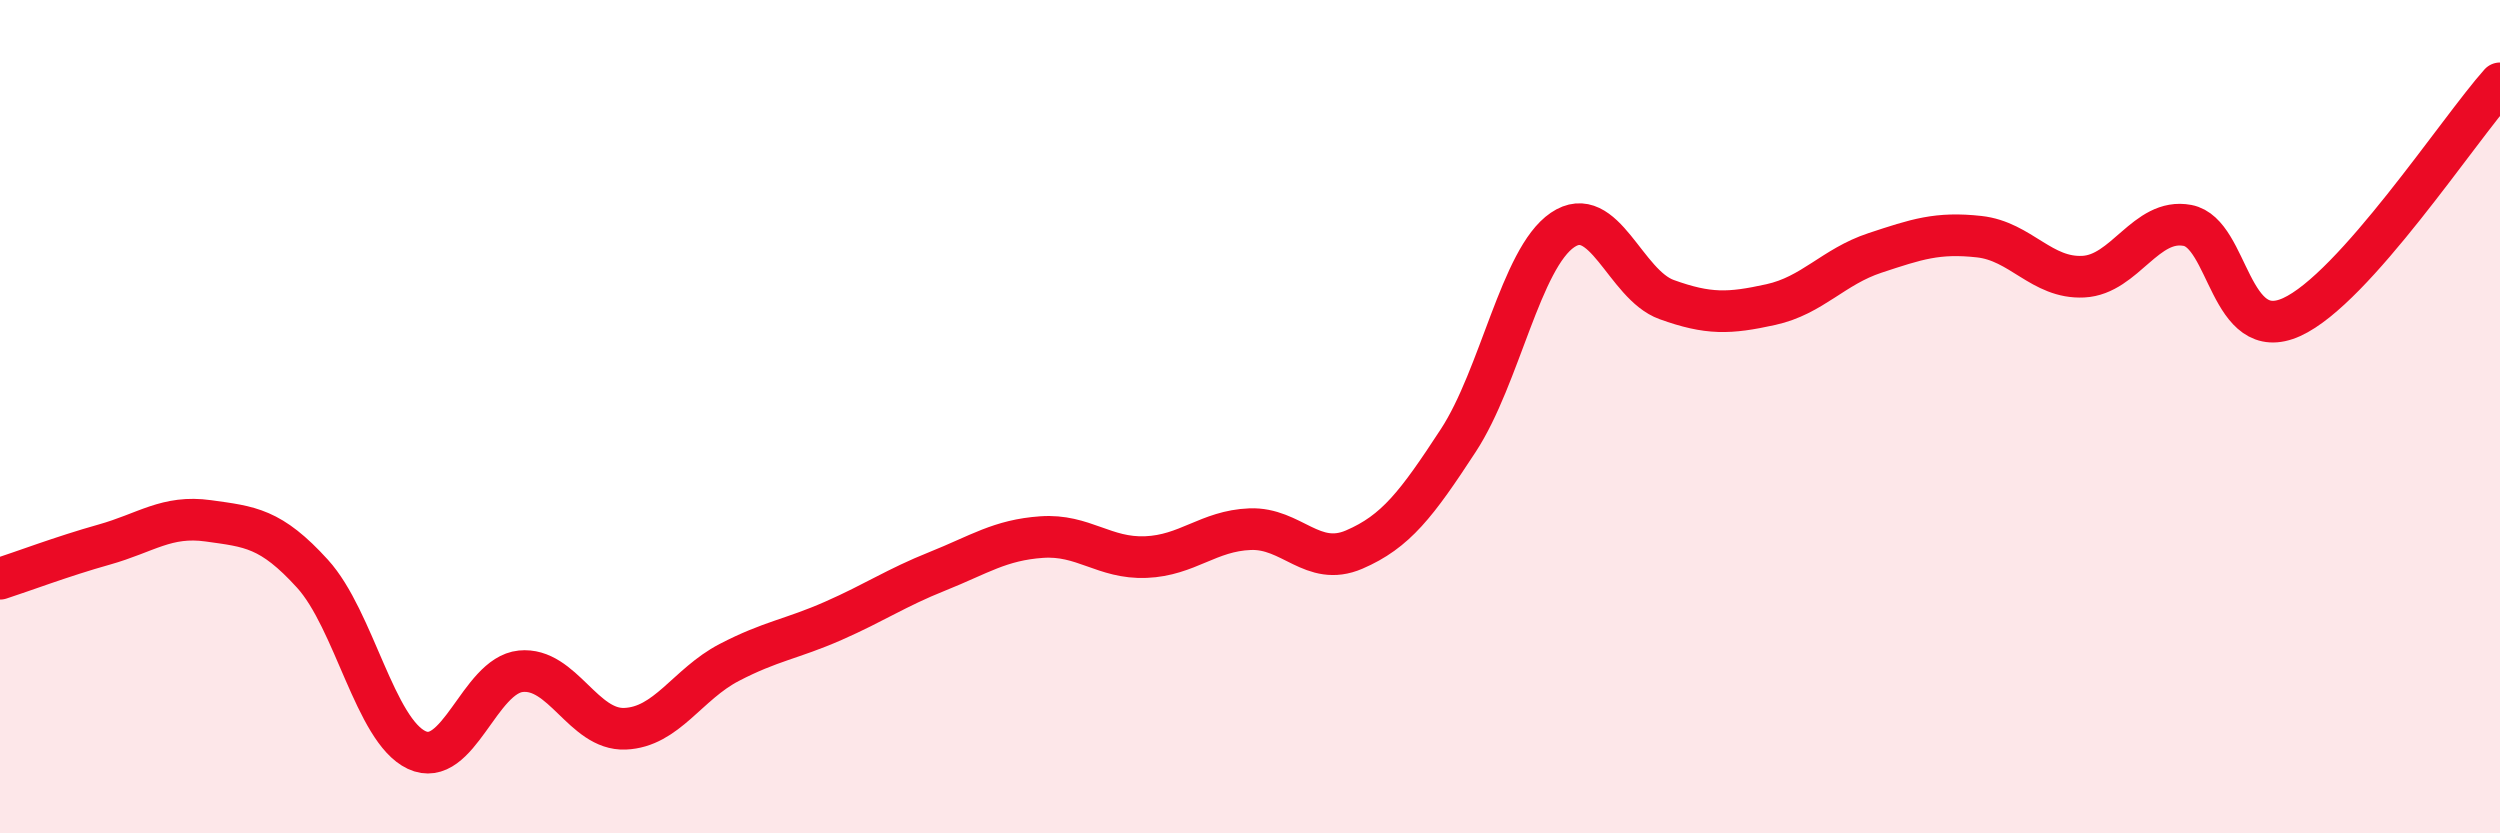 
    <svg width="60" height="20" viewBox="0 0 60 20" xmlns="http://www.w3.org/2000/svg">
      <path
        d="M 0,13.89 C 0.5,13.73 1.5,13.35 2.5,13.07 C 3.5,12.79 4,12.36 5,12.5 C 6,12.64 6.5,12.67 7.5,13.77 C 8.5,14.87 9,17.53 10,18 C 11,18.47 11.5,16.21 12.5,16.11 C 13.5,16.01 14,17.53 15,17.49 C 16,17.45 16.5,16.42 17.5,15.9 C 18.5,15.38 19,15.34 20,14.9 C 21,14.46 21.5,14.11 22.5,13.71 C 23.5,13.31 24,12.96 25,12.89 C 26,12.82 26.5,13.41 27.5,13.37 C 28.5,13.33 29,12.74 30,12.7 C 31,12.66 31.5,13.62 32.5,13.19 C 33.5,12.76 34,12.1 35,10.57 C 36,9.04 36.5,6.2 37.5,5.52 C 38.5,4.84 39,6.83 40,7.19 C 41,7.55 41.5,7.53 42.5,7.31 C 43.5,7.09 44,6.4 45,6.07 C 46,5.74 46.5,5.57 47.5,5.68 C 48.5,5.79 49,6.69 50,6.64 C 51,6.59 51.5,5.22 52.5,5.41 C 53.5,5.6 53.5,8.29 55,7.61 C 56.5,6.93 59,3.12 60,2L60 20L0 20Z"
        fill="#EB0A25"
        opacity="0.1"
        stroke-linecap="round"
        stroke-linejoin="round"
      />
      <path
        d="M 0,13.89 C 0.5,13.73 1.5,13.35 2.5,13.07 C 3.5,12.79 4,12.36 5,12.5 C 6,12.64 6.5,12.67 7.5,13.77 C 8.5,14.87 9,17.53 10,18 C 11,18.47 11.5,16.21 12.5,16.11 C 13.5,16.01 14,17.53 15,17.49 C 16,17.45 16.5,16.42 17.5,15.9 C 18.5,15.38 19,15.34 20,14.9 C 21,14.46 21.5,14.11 22.5,13.71 C 23.5,13.31 24,12.96 25,12.89 C 26,12.82 26.5,13.41 27.5,13.37 C 28.5,13.33 29,12.74 30,12.7 C 31,12.66 31.5,13.62 32.5,13.19 C 33.5,12.76 34,12.1 35,10.57 C 36,9.04 36.5,6.2 37.5,5.52 C 38.5,4.84 39,6.83 40,7.19 C 41,7.55 41.5,7.53 42.5,7.31 C 43.5,7.09 44,6.4 45,6.07 C 46,5.74 46.5,5.57 47.5,5.68 C 48.5,5.79 49,6.69 50,6.64 C 51,6.59 51.5,5.22 52.5,5.41 C 53.5,5.6 53.5,8.29 55,7.61 C 56.5,6.93 59,3.12 60,2"
        stroke="#EB0A25"
        stroke-width="1"
        fill="none"
        stroke-linecap="round"
        stroke-linejoin="round"
      />
    </svg>
  